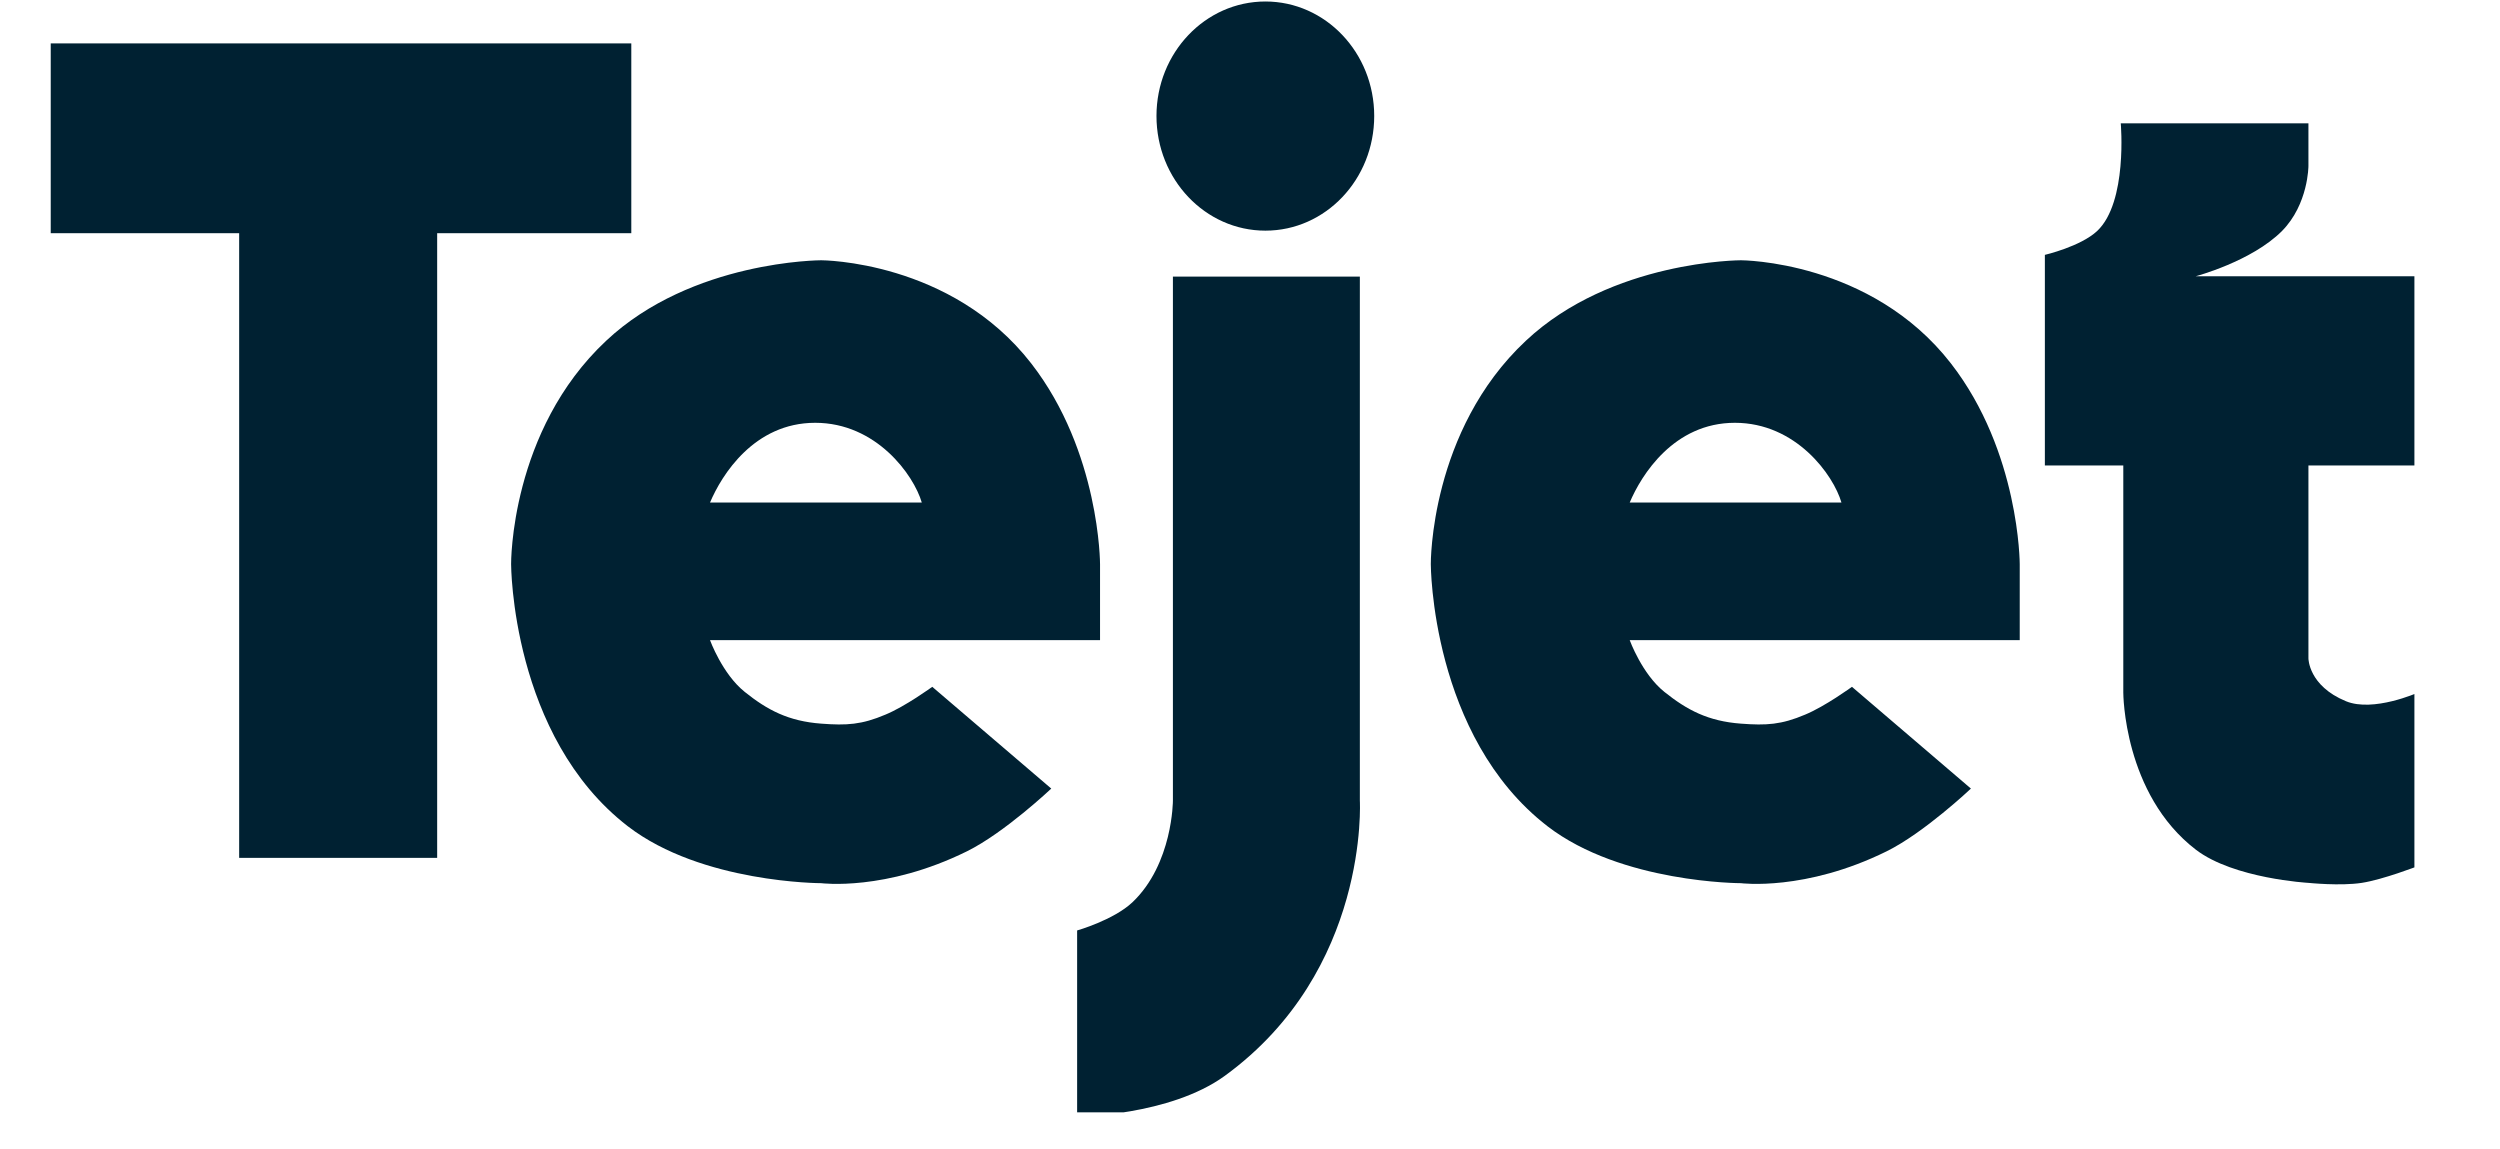 <svg xmlns="http://www.w3.org/2000/svg" xmlns:xlink="http://www.w3.org/1999/xlink" width="87" zoomAndPan="magnify" viewBox="0 0 65.25 30" height="40" preserveAspectRatio="xMidYMid meet" version="1.0"><defs><clipPath id="e8034c0aee"><path d="M 28 7 L 36 7 L 36 29.031 L 28 29.031 Z M 28 7 " clip-rule="nonzero"/></clipPath><clipPath id="3d2dac33c9"><path d="M 1.324 1 L 17 1 L 17 23 L 1.324 23 Z M 1.324 1 " clip-rule="nonzero"/></clipPath><clipPath id="b561f7269e"><path d="M 53 3 L 63.016 3 L 63.016 24 L 53 24 Z M 53 3 " clip-rule="nonzero"/></clipPath><clipPath id="265dbf9ad3"><path d="M 63 0 L 63.016 0 L 63.016 6 L 63 6 Z M 63 0 " clip-rule="nonzero"/></clipPath></defs><path fill="#002132" d="M 35.867 3.027 C 35.867 4.68 34.598 6.02 33.027 6.02 C 31.457 6.02 30.184 4.68 30.184 3.027 C 30.184 1.379 31.457 0.039 33.027 0.039 C 34.598 0.039 35.867 1.379 35.867 3.027 Z M 35.867 3.027 " fill-opacity="1" fill-rule="nonzero"/><g clip-path="url(#e8034c0aee)"><path fill="#002132" d="M 35.492 7.219 L 30.613 7.219 L 30.613 20.895 C 30.613 20.895 30.613 22.547 29.555 23.551 C 29.059 24.016 28.113 24.285 28.113 24.285 L 28.113 29.145 C 28.113 29.145 30.531 29.125 31.969 28.078 C 35.746 25.328 35.492 20.895 35.492 20.895 Z M 35.492 7.219 " fill-opacity="1" fill-rule="nonzero"/></g><g clip-path="url(#3d2dac33c9)"><path fill="#002132" d="M 16.477 1.133 L 1.172 1.133 L 1.172 6.086 L 6.242 6.086 L 6.242 22.391 L 11.41 22.391 L 11.41 6.086 L 16.477 6.086 Z M 16.477 1.133 " fill-opacity="1" fill-rule="nonzero"/></g><g clip-path="url(#b561f7269e)"><path fill="#002132" d="M 60.25 3.219 L 55.352 3.219 C 55.352 3.219 55.535 5.273 54.738 6.027 C 54.305 6.434 53.371 6.652 53.371 6.652 L 53.371 12.148 L 55.418 12.148 L 55.418 18.078 C 55.418 18.078 55.418 20.727 57.316 22.18 C 58.305 22.934 60.25 23.043 60.25 23.043 C 60.25 23.043 61.082 23.129 61.641 23.043 C 62.199 22.957 63.105 22.605 63.105 22.605 L 63.105 18.078 C 63.105 18.078 61.941 18.598 61.227 18.301 C 60.25 17.898 60.25 17.184 60.25 17.184 L 60.25 12.148 L 63.105 12.148 L 63.105 7.211 L 57.305 7.211 C 57.305 7.211 58.77 6.824 59.562 6.027 C 60.25 5.328 60.25 4.332 60.25 4.332 Z M 60.25 3.219 " fill-opacity="1" fill-rule="nonzero"/></g><path fill="#002132" d="M 28.711 14.723 L 28.711 16.707 L 18.531 16.707 C 18.531 16.707 18.852 17.59 19.438 18.059 C 20.027 18.531 20.578 18.824 21.434 18.887 C 22.102 18.938 22.492 18.914 23.109 18.652 C 23.629 18.438 24.332 17.926 24.332 17.926 L 27.438 20.582 C 27.438 20.582 26.219 21.734 25.238 22.219 C 23.109 23.27 21.434 23.051 21.434 23.051 C 21.434 23.051 18.316 23.051 16.387 21.566 C 13.34 19.215 13.34 14.723 13.34 14.723 C 13.34 14.723 13.309 11.242 15.824 8.891 C 18.062 6.793 21.434 6.793 21.434 6.793 C 21.434 6.793 24.824 6.793 26.914 9.484 C 28.711 11.797 28.711 14.723 28.711 14.723 Z M 24.059 13.117 L 18.531 13.117 C 18.836 12.395 19.684 11.035 21.277 11.035 C 22.871 11.035 23.848 12.395 24.059 13.117 Z M 24.059 13.117 " fill-opacity="1" fill-rule="evenodd"/><path fill="#002132" d="M 52.715 16.707 L 52.715 14.723 C 52.715 14.723 52.715 11.797 50.918 9.484 C 48.828 6.793 45.438 6.793 45.438 6.793 C 45.438 6.793 42.066 6.793 39.828 8.891 C 37.312 11.242 37.344 14.723 37.344 14.723 C 37.344 14.723 37.344 19.215 40.391 21.566 C 42.32 23.051 45.438 23.051 45.438 23.051 C 45.438 23.051 47.113 23.27 49.242 22.219 C 50.223 21.734 51.441 20.582 51.441 20.582 L 48.336 17.926 C 48.336 17.926 47.633 18.438 47.113 18.652 C 46.496 18.914 46.105 18.938 45.438 18.887 C 44.582 18.824 44.031 18.531 43.441 18.059 C 42.855 17.59 42.535 16.707 42.535 16.707 Z M 42.535 13.117 L 48.062 13.117 C 47.852 12.395 46.875 11.035 45.281 11.035 C 43.688 11.035 42.84 12.395 42.535 13.117 Z M 42.535 13.117 " fill-opacity="1" fill-rule="evenodd"/><g clip-path="url(#265dbf9ad3)"><path fill="#07111d" d="M 66.207 5.051 C 65.617 5.051 65.09 4.91 64.621 4.625 C 64.156 4.336 63.789 3.945 63.516 3.449 C 63.246 2.957 63.109 2.406 63.109 1.793 C 63.109 1.172 63.246 0.617 63.516 0.129 C 63.793 -0.363 64.164 -0.754 64.629 -1.035 C 65.098 -1.32 65.621 -1.465 66.207 -1.465 C 66.785 -1.465 67.309 -1.316 67.777 -1.023 C 68.246 -0.734 68.617 -0.344 68.887 0.148 C 69.164 0.637 69.301 1.188 69.301 1.793 C 69.301 2.406 69.164 2.957 68.887 3.449 C 68.617 3.945 68.246 4.336 67.777 4.625 C 67.312 4.91 66.789 5.051 66.207 5.051 Z M 66.207 4.508 C 66.664 4.508 67.082 4.398 67.465 4.172 C 67.852 3.945 68.16 3.629 68.391 3.223 C 68.625 2.812 68.742 2.336 68.742 1.793 C 68.742 1.25 68.621 0.777 68.387 0.371 C 68.152 -0.035 67.844 -0.352 67.457 -0.578 C 67.078 -0.805 66.66 -0.914 66.207 -0.914 C 65.754 -0.914 65.332 -0.805 64.945 -0.578 C 64.566 -0.352 64.254 -0.035 64.02 0.371 C 63.785 0.777 63.672 1.25 63.672 1.793 C 63.672 2.336 63.785 2.812 64.02 3.223 C 64.25 3.629 64.559 3.945 64.941 4.172 C 65.328 4.398 65.75 4.508 66.207 4.508 Z M 65.078 3.547 L 65.078 0.047 L 66.395 0.047 C 66.754 0.047 67.039 0.141 67.258 0.328 C 67.477 0.512 67.59 0.766 67.59 1.098 C 67.59 1.355 67.512 1.562 67.359 1.73 C 67.203 1.895 67.008 2.008 66.773 2.066 L 67.762 3.547 L 67.004 3.547 L 66.117 2.188 L 65.711 2.188 L 65.711 3.547 Z M 65.711 1.633 L 66.301 1.633 C 66.504 1.633 66.664 1.59 66.773 1.508 C 66.887 1.422 66.945 1.297 66.945 1.129 C 66.945 0.965 66.895 0.836 66.789 0.75 C 66.688 0.656 66.539 0.609 66.34 0.609 L 65.711 0.609 Z M 65.711 1.633 " fill-opacity="1" fill-rule="nonzero"/></g></svg>